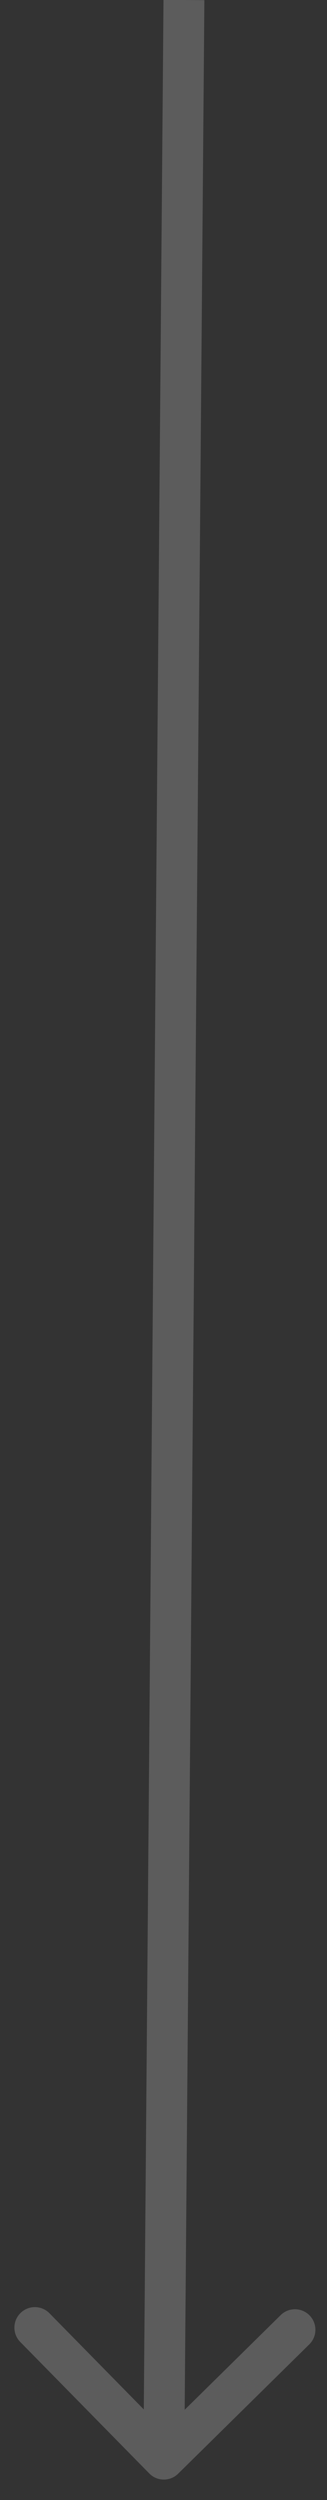 <svg width="8" height="61" viewBox="0 0 8 61" fill="none" xmlns="http://www.w3.org/2000/svg">
<rect x="0" y="0" width="8" height="61" fill="#333333" stroke="none"/>
<path opacity="0.2" d="M3.652 60.351C3.845 60.548 4.162 60.55 4.359 60.356L7.567 57.201C7.764 57.007 7.766 56.691 7.573 56.494C7.379 56.297 7.062 56.294 6.866 56.488L4.014 59.293L1.209 56.441C1.015 56.245 0.699 56.242 0.502 56.436C0.305 56.629 0.302 56.946 0.496 57.143L3.652 60.351ZM4 -0.004L3.508 59.996L4.508 60.004L5 0.004L4 -0.004Z" fill="white" style="fill:white;fill-opacity:1;"/>
</svg>
